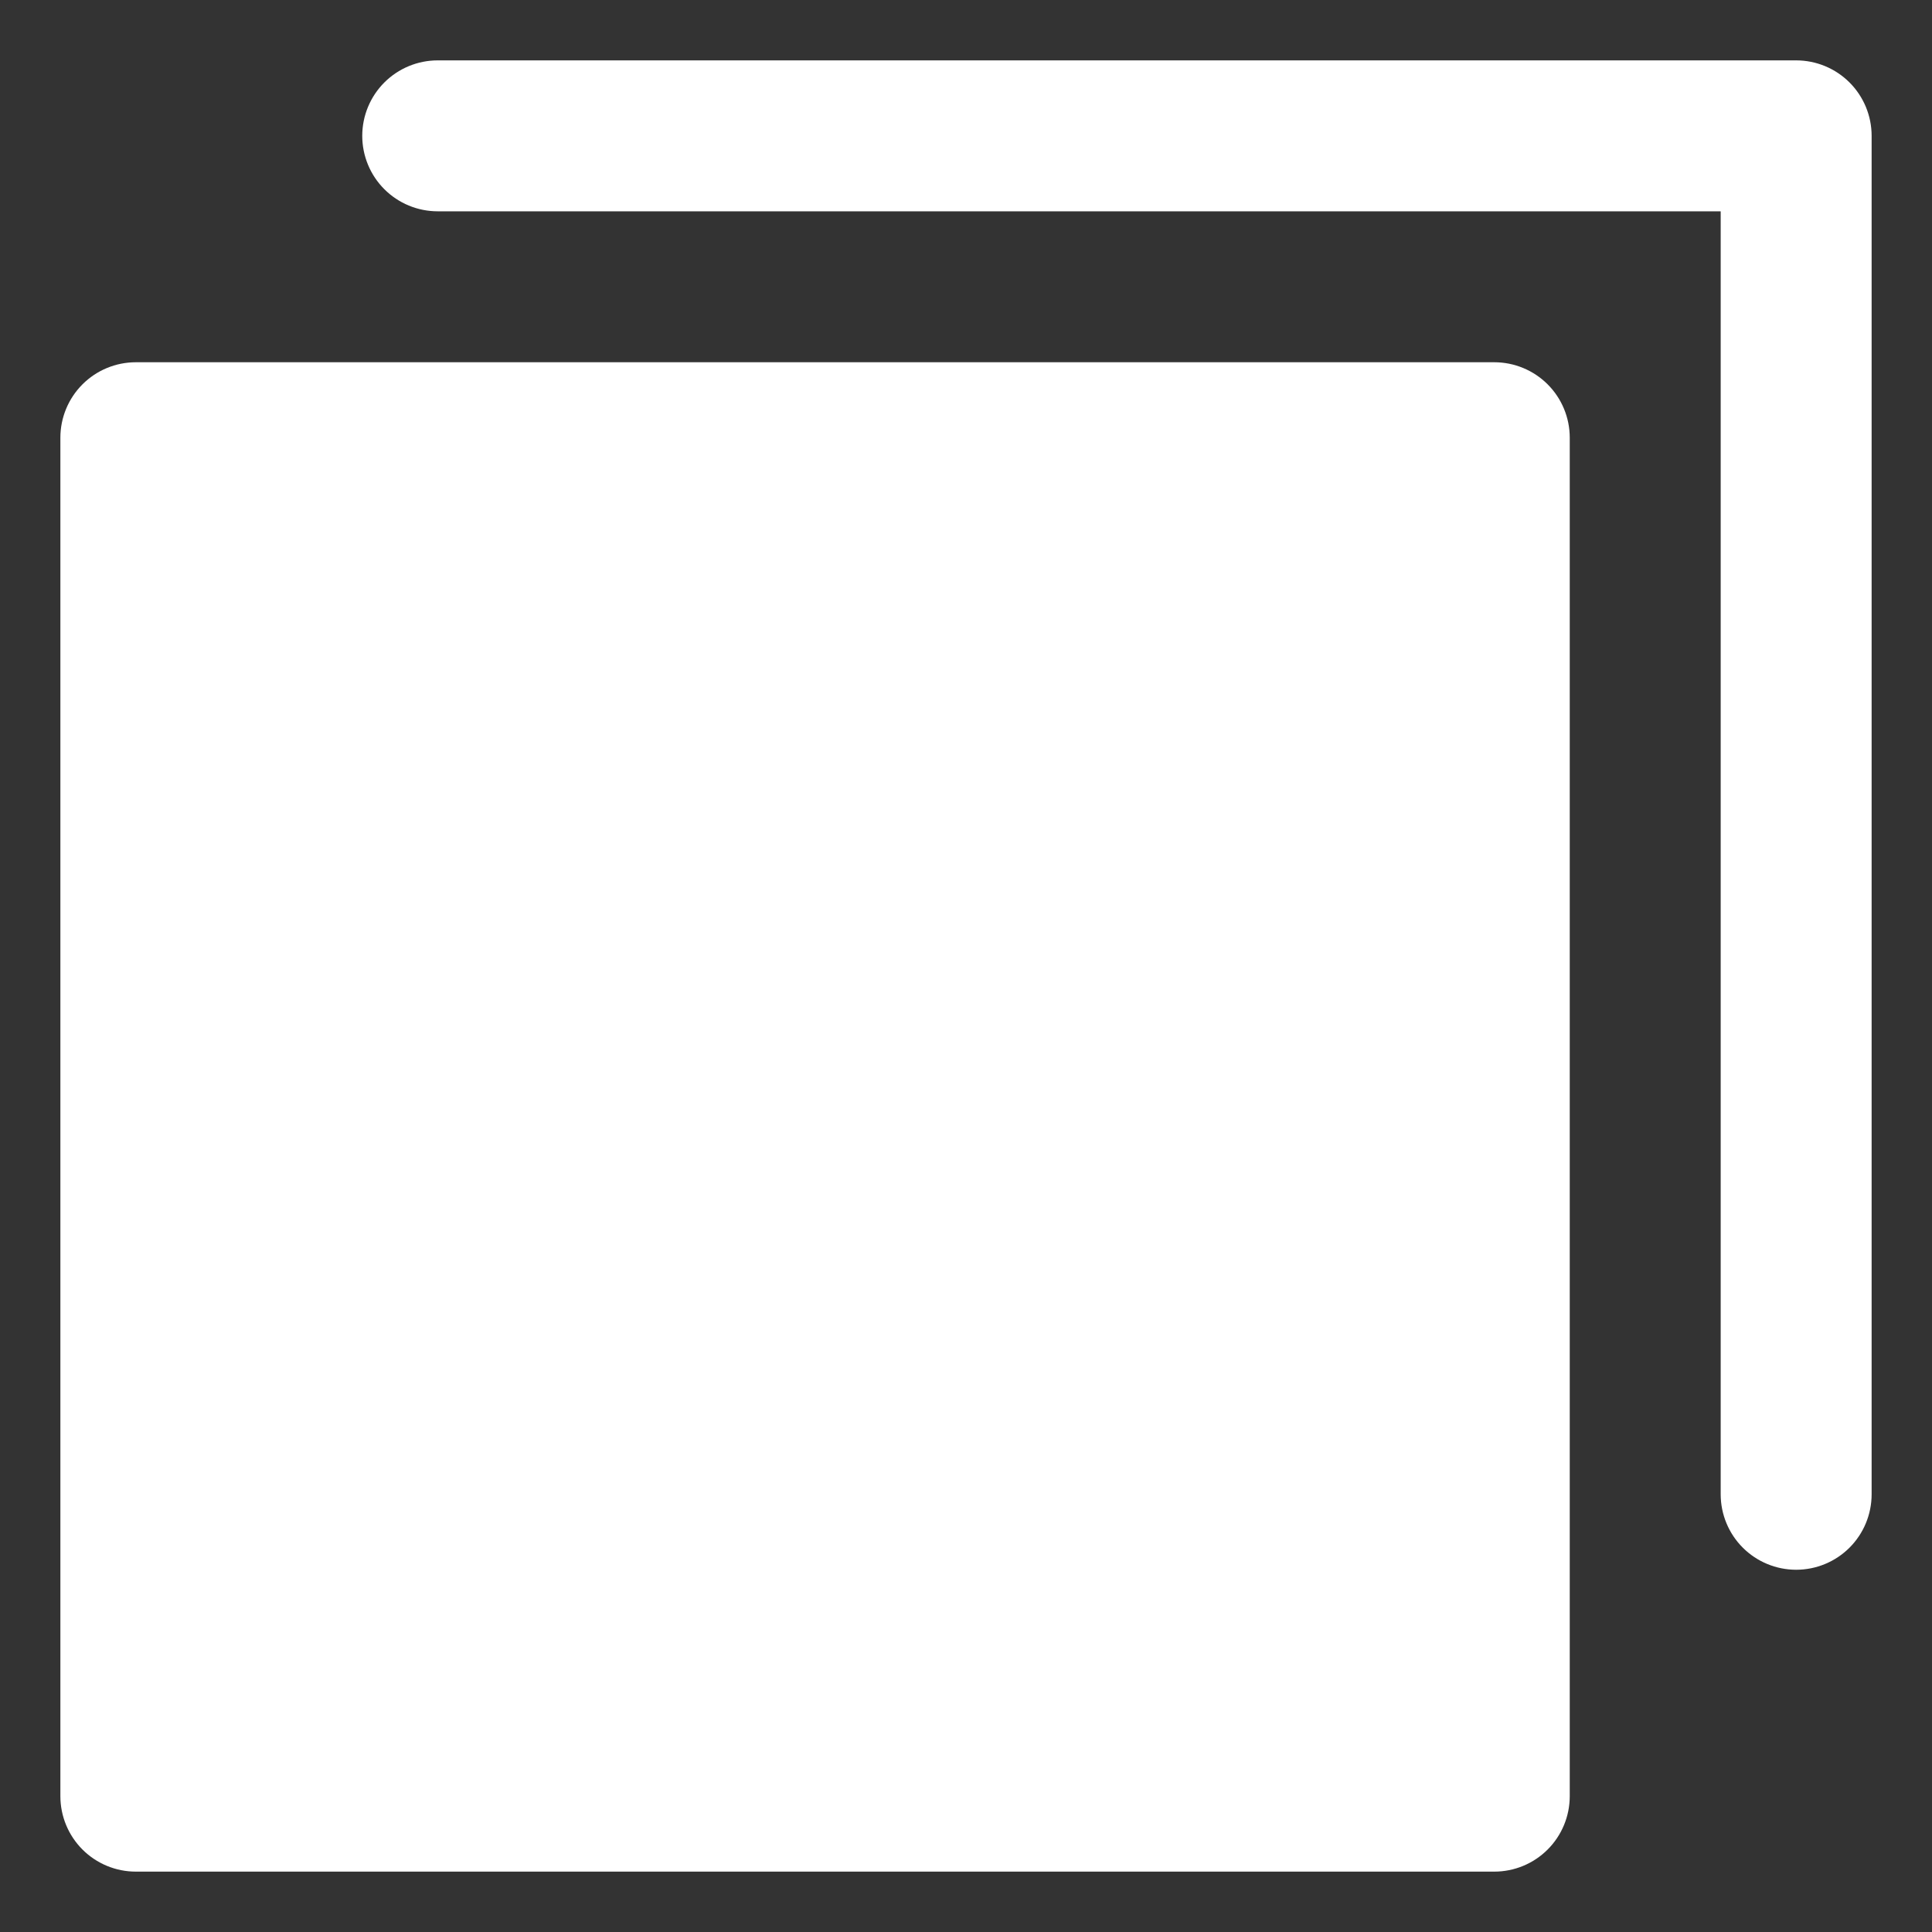 <svg width="16" height="16" viewBox="0 0 16 16" fill="none" xmlns="http://www.w3.org/2000/svg">
<rect x="0" y="0" width="16" height="16" fill="#333333" stroke="none"/>
<path d="M13 3.625V14.875C13 15.041 12.934 15.2 12.817 15.317C12.7 15.434 12.541 15.5 12.375 15.5H1.125C0.959 15.5 0.8 15.434 0.683 15.317C0.566 15.2 0.5 15.041 0.5 14.875V3.625C0.5 3.459 0.566 3.3 0.683 3.183C0.8 3.066 0.959 3 1.125 3H12.375C12.541 3 12.7 3.066 12.817 3.183C12.934 3.3 13 3.459 13 3.625ZM14.875 0.5H3.625C3.459 0.5 3.3 0.566 3.183 0.683C3.066 0.8 3 0.959 3 1.125C3 1.291 3.066 1.45 3.183 1.567C3.3 1.684 3.459 1.75 3.625 1.75H14.25V12.375C14.25 12.541 14.316 12.7 14.433 12.817C14.55 12.934 14.709 13 14.875 13C15.041 13 15.2 12.934 15.317 12.817C15.434 12.7 15.5 12.541 15.5 12.375V1.125C15.5 0.959 15.434 0.8 15.317 0.683C15.2 0.566 15.041 0.5 14.875 0.5Z" fill="white"/>
</svg>
